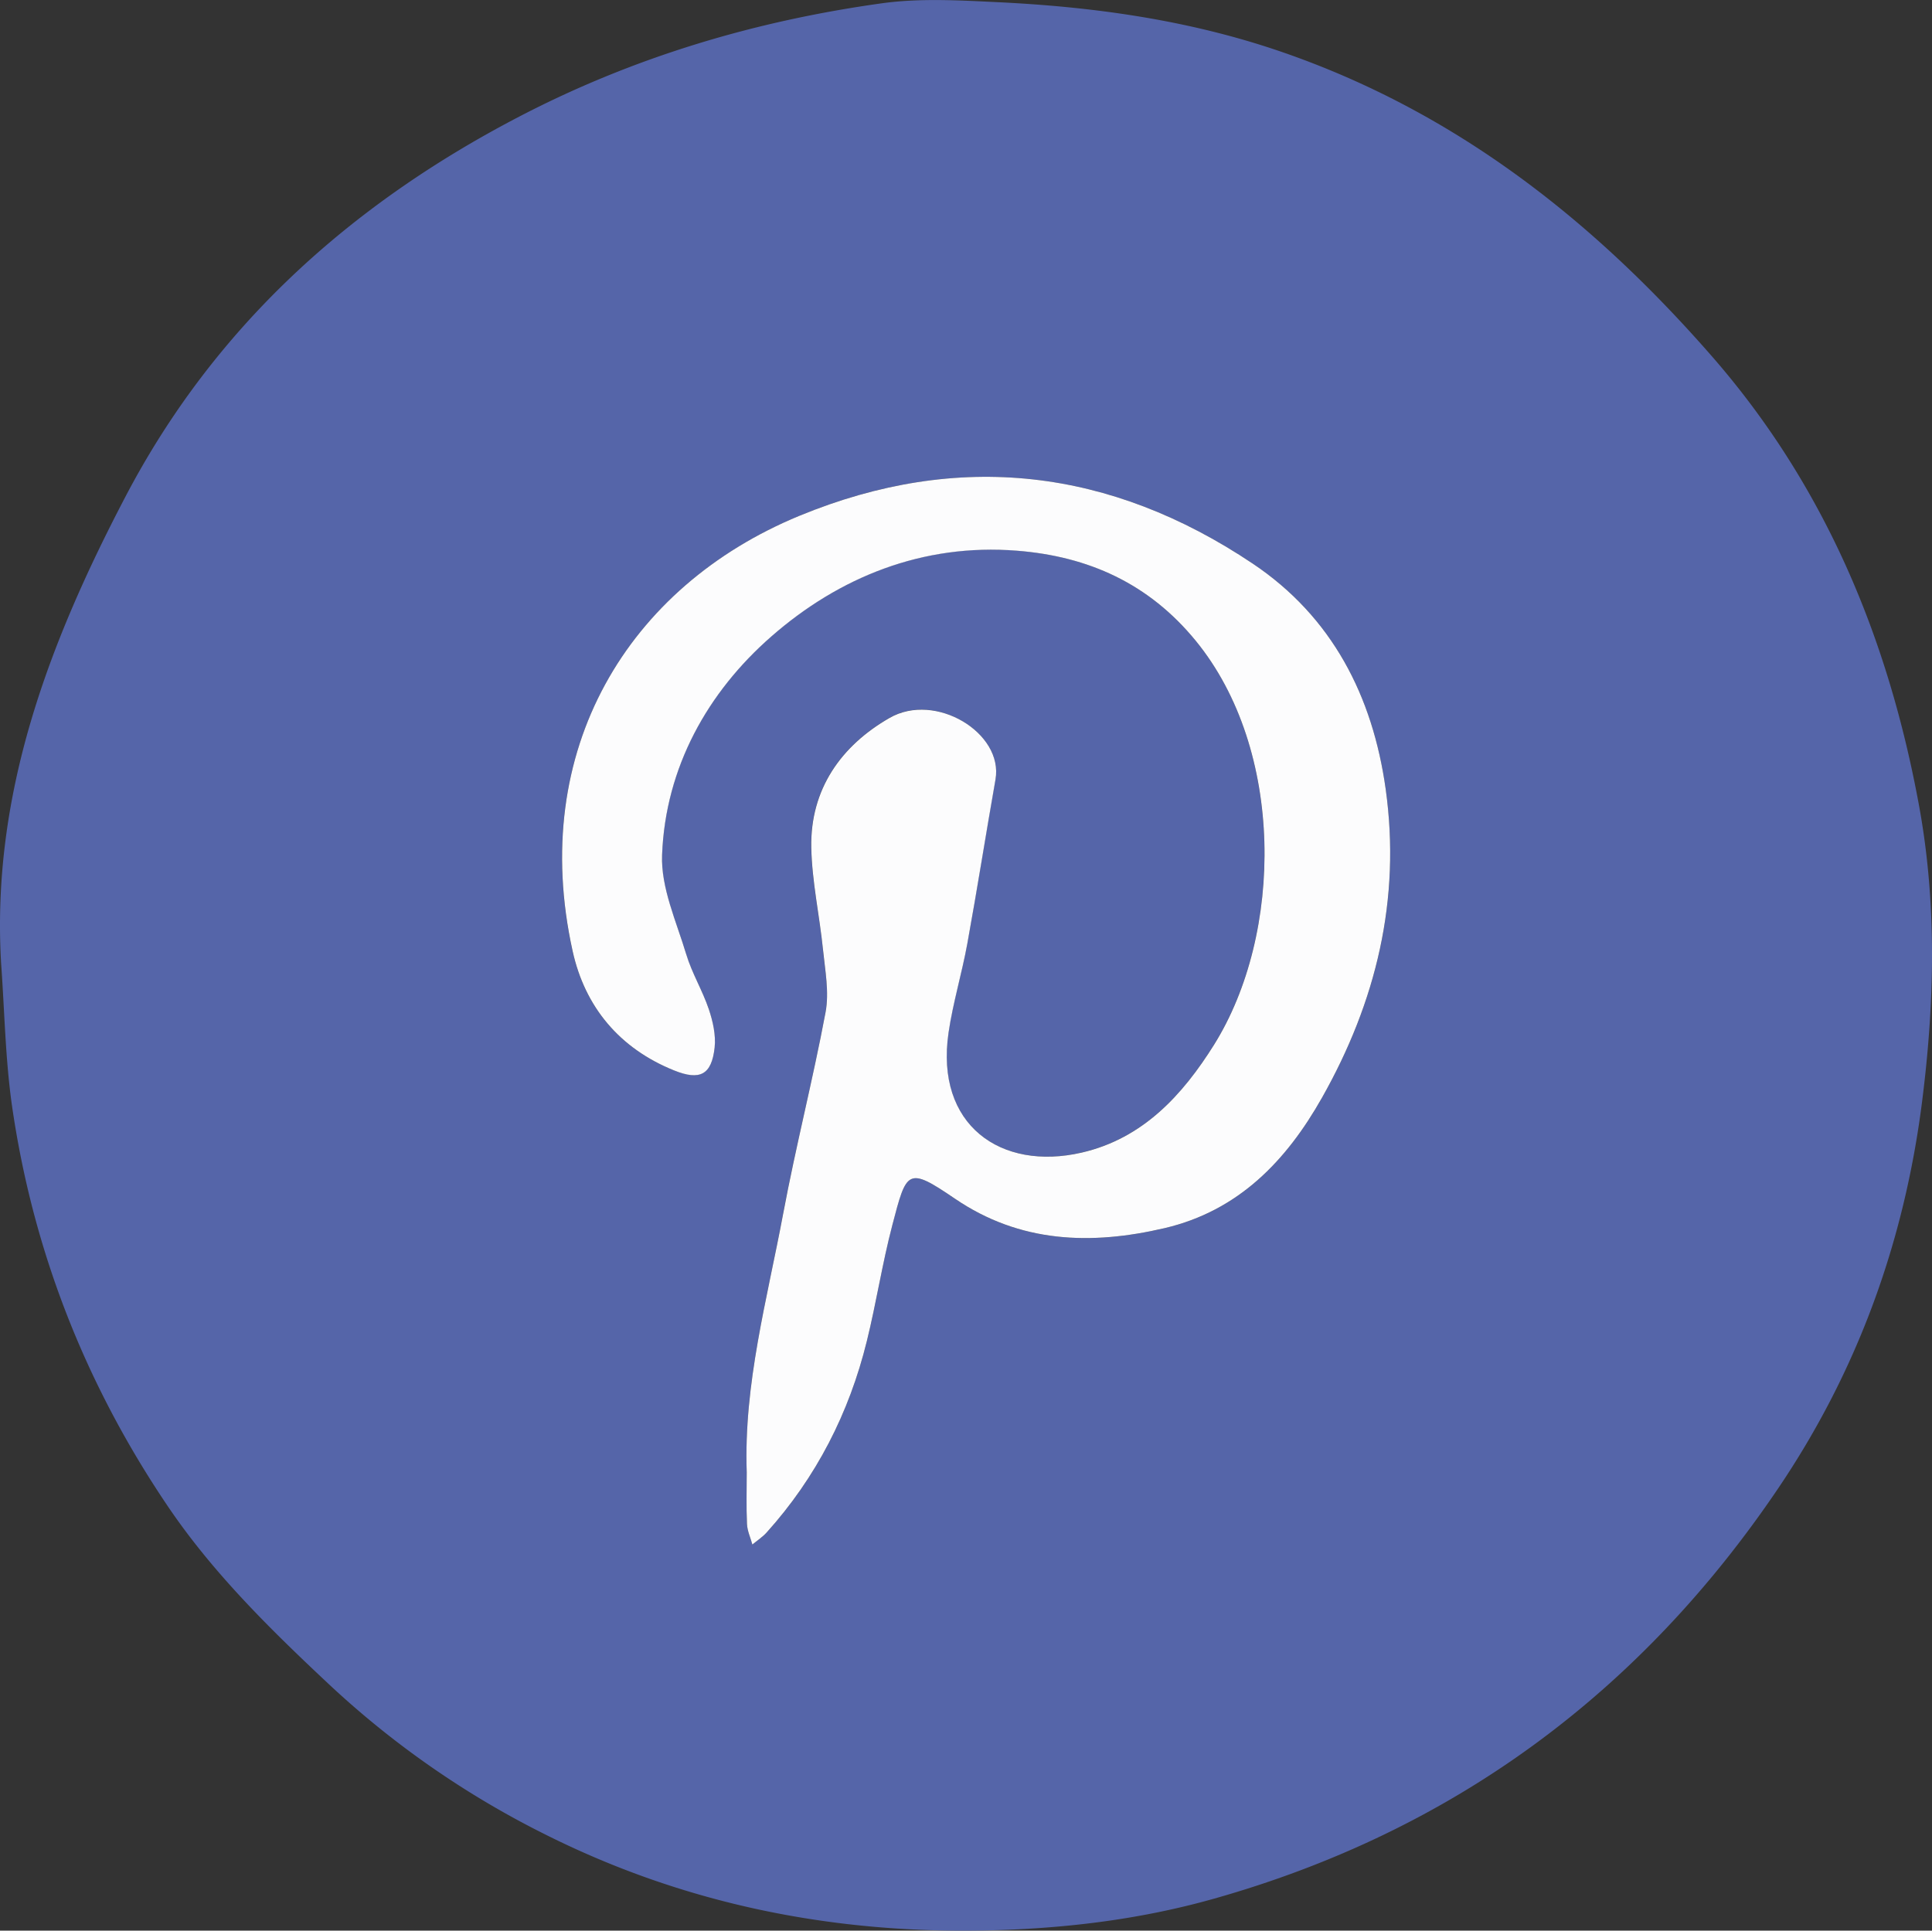 <svg xmlns="http://www.w3.org/2000/svg" viewBox="0 0 1093.64 1093"><rect x="0" y="0" width="1093.64" height="1093" fill="#333333" stroke="none"/><defs><style>.cls-1{fill:#5565a9;}.cls-2{fill:#fcfcfd;}</style></defs><g id="Layer_2" data-name="Layer 2"><g id="Layer_1-2" data-name="Layer 1"><path class="cls-1" d="M.63,545.4C-5,449.48,27.75,363.91,70.94,281.32,121.33,185,198.19,115.79,294.16,65.89c64.65-33.61,133.18-54,204.85-64,21.44-3,43.67-1.72,65.46-.67,54.83,2.62,108.82,10.16,161.1,28.18C823.69,63.2,901.78,124.6,969.11,201.78c64,73.35,99.76,159.67,117.12,253.91,10.24,55.59,8.93,111.92,1.77,168.16-10.1,79.41-36.66,152.53-81.49,218.84-78.25,115.72-184.08,193.93-319,232.13-42.83,12.12-86.51,17.26-131.05,18.08-87.21,1.61-170.21-15.41-248.08-54.49a515.61,515.61,0,0,1-121.78-84.52c-33.49-31.38-66.3-63.54-92-101.73C48.28,783.46,18.59,707.93,6.78,625.93,3,599.34,2.58,572.25.63,545.4ZM422.7,833.5c0,9.78-.3,19.57.14,29.32.18,3.91,2,7.74,3.05,11.6,2.71-2.25,5.74-4.21,8.07-6.8,28.16-31.29,46.69-67.72,56.73-108.38,5.37-21.75,8.75-44,14.43-65.67,8.09-30.9,8.45-33.35,35.35-15,36.88,25.17,77.12,26.45,118.74,16.74,41.85-9.76,68.93-38.1,89.1-73.8C779,567.26,793.09,509.17,784.4,446.83c-7.36-52.78-30.31-97.62-75.31-127.76-80.39-53.83-166.23-64.31-256.67-27C355.65,332,299,424.47,324.09,538.36c6.94,31.57,26.44,55.16,57.48,67.62,14.55,5.83,21.23,2.5,22.92-13,.76-7.05-1-14.79-3.29-21.65-3.57-10.61-9.58-20.43-12.79-31.12-5.57-18.55-14.39-37.68-13.67-56.26,1.9-49.6,25.89-92.19,61.85-123.66,38.33-33.55,85.65-52.79,139-48.56,40.55,3.22,74.74,18.63,101.24,51,50.47,61.68,49.66,165.84,10.32,228.76-17.72,28.36-40.17,53-74.89,61-45.78,10.55-83.06-15.59-75.36-67.93,2.49-17,7.57-33.55,10.64-50.45,5.62-30.89,10.48-61.92,15.93-92.84,4.64-26.37-34-49.81-60-34.85-27.35,15.71-44.93,40.35-44.27,73.42.39,19.24,4.67,38.39,6.62,57.64,1.2,11.82,3.58,24.17,1.46,35.54-7.1,38.19-16.82,75.88-24,114.06C434.26,735.57,420.92,783.5,422.7,833.5Z"/><path class="cls-2" d="M422.7,833.5c-1.78-50,11.56-97.93,20.62-146.38,7.14-38.18,16.86-75.87,24-114.06,2.12-11.37-.26-23.72-1.46-35.54-1.95-19.25-6.23-38.4-6.62-57.64-.66-33.07,16.92-57.71,44.27-73.42,26-15,64.64,8.48,60,34.85-5.45,30.92-10.31,61.95-15.93,92.84-3.07,16.9-8.15,33.48-10.64,50.45-7.7,52.34,29.58,78.48,75.36,67.93,34.72-8,57.17-32.69,74.89-61,39.34-62.92,40.15-167.08-10.32-228.76-26.5-32.39-60.69-47.8-101.24-51-53.35-4.23-100.67,15-139,48.56-36,31.47-59.95,74.06-61.85,123.66-.72,18.58,8.1,37.71,13.67,56.26,3.21,10.69,9.22,20.51,12.79,31.12,2.3,6.86,4.05,14.6,3.29,21.65-1.69,15.53-8.37,18.86-22.92,13-31-12.46-50.54-36.05-57.48-67.62C299,424.47,355.65,332,452.42,292.05c90.44-37.29,176.28-26.81,256.67,27,45,30.14,67.95,75,75.31,127.76,8.69,62.34-5.42,120.43-36.09,174.69-20.17,35.7-47.25,64-89.1,73.8-41.62,9.71-81.86,8.43-118.74-16.74-26.9-18.36-27.26-15.91-35.35,15-5.68,21.66-9.06,43.92-14.43,65.67-10,40.66-28.57,77.09-56.73,108.38-2.33,2.59-5.36,4.55-8.07,6.8-1.06-3.86-2.87-7.69-3.05-11.6C422.4,853.07,422.7,843.28,422.7,833.5Z"/></g></g></svg>